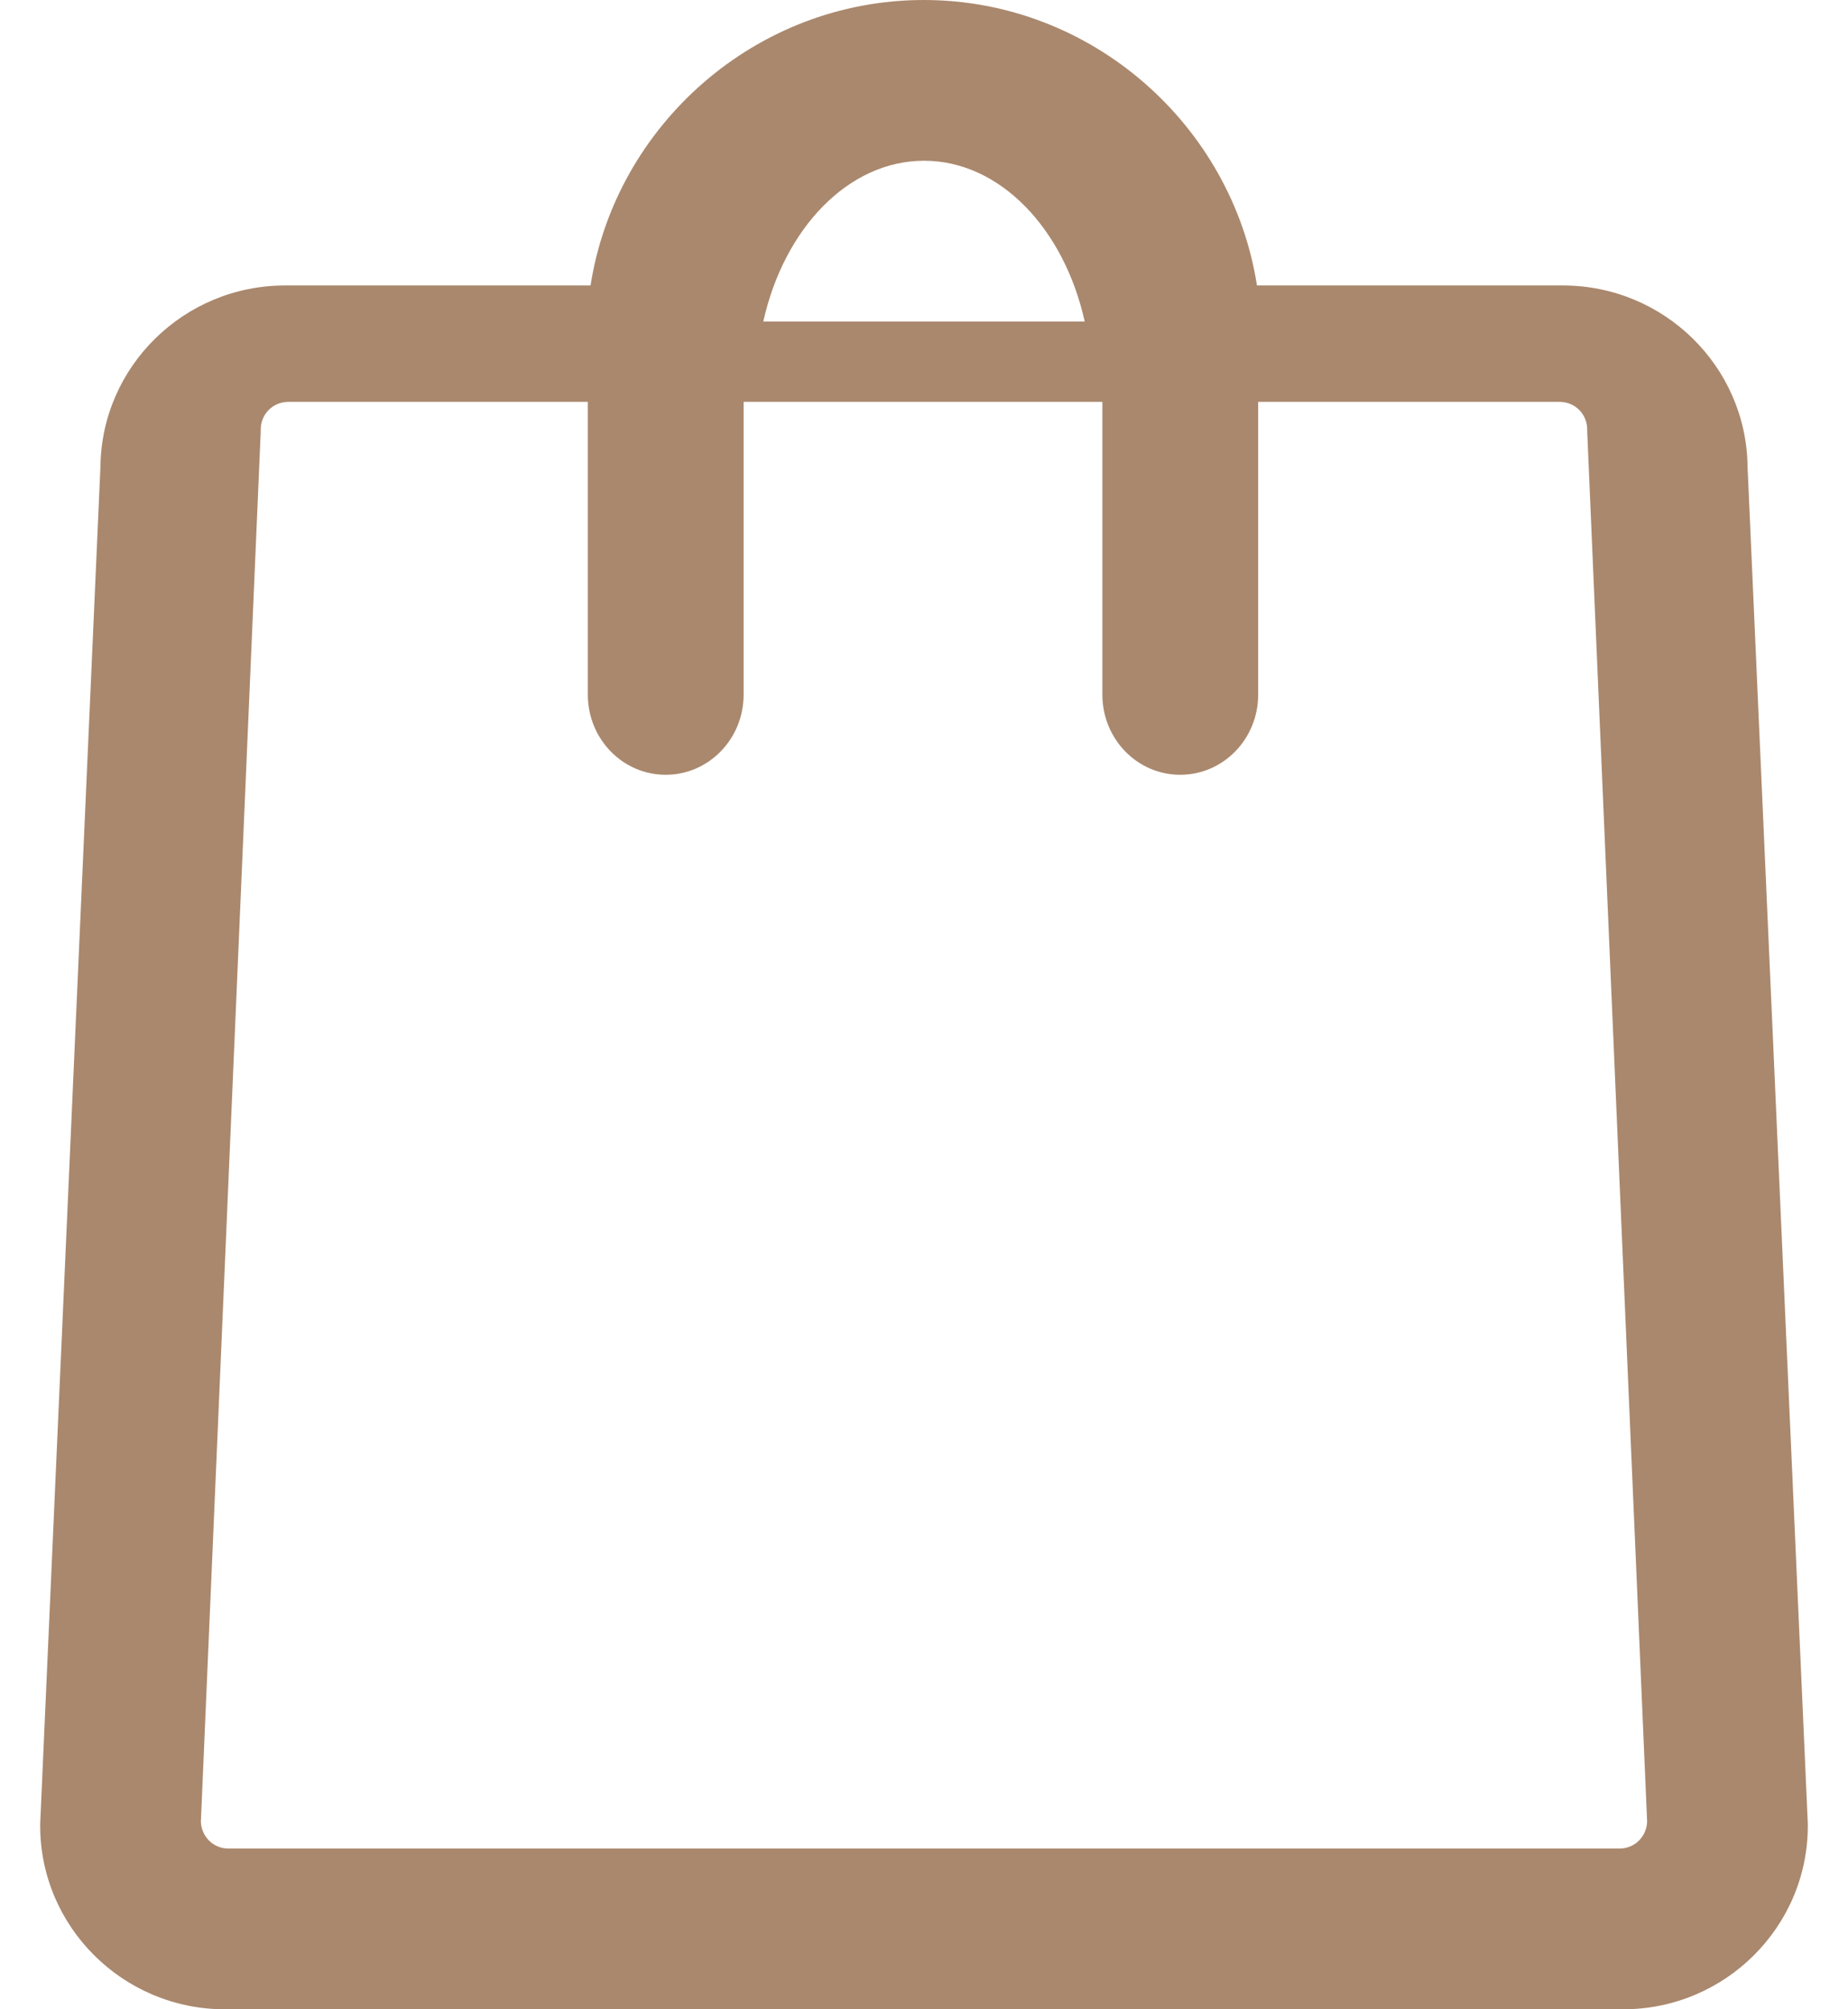 <?xml version="1.0" encoding="UTF-8"?>
<svg width="23px" height="25px" viewBox="0 0 23 25" version="1.1" xmlns="http://www.w3.org/2000/svg" xmlns:xlink="http://www.w3.org/1999/xlink">
    <title>Shape</title>
    <g id="Symbols" stroke="none" stroke-width="1" fill="none" fill-rule="evenodd">
        <g id="header" transform="translate(-1325, -48)" fill="#AA886D" fill-rule="nonzero">
            <g transform="translate(0, 7)" id="menu">
                <g transform="translate(0, 29)">
                    <g id="right" transform="translate(859, 0)">
                        <path d="M488.499,34.673 L487.75,17.807 C487.737,16.562 486.711,15.552 485.452,15.552 L481.644,15.552 C481.335,13.564 479.593,12 477.497,12 C475.401,12 473.659,13.564 473.35,15.552 L469.547,15.552 C468.288,15.552 467.263,16.562 467.25,17.807 L466.501,34.673 C466.5,34.687 466.5,34.702 466.5,34.716 C466.5,35.975 467.531,37 468.798,37 L486.202,37 C487.469,37 488.5,35.976 488.5,34.716 C488.5,34.702 488.5,34.688 488.499,34.673 Z M477.501,14 C478.444,14 479.244,14.845 479.5,16 L475.5,16 C475.757,14.845 476.556,14 477.501,14 Z M486.156,35 L468.844,35 C468.656,35 468.508,34.854 468.5,34.667 L469.244,17.391 C469.245,17.376 469.245,17.359 469.245,17.344 C469.245,17.153 469.396,17 469.589,17 L473.316,17 L473.316,20.643 C473.316,21.194 473.749,21.64 474.285,21.64 C474.821,21.64 475.255,21.194 475.255,20.643 L475.255,17 L479.72,17 L479.72,20.643 C479.72,21.194 480.153,21.64 480.689,21.64 C481.225,21.64 481.659,21.194 481.659,20.643 L481.659,17 L485.41,17 C485.603,17 485.754,17.152 485.754,17.344 C485.754,17.359 485.755,17.374 485.755,17.389 L486.5,34.667 C486.492,34.854 486.344,35 486.156,35 Z" id="Shape"></path>
                    </g>
                </g>
            </g>
        </g>
    </g>
</svg>